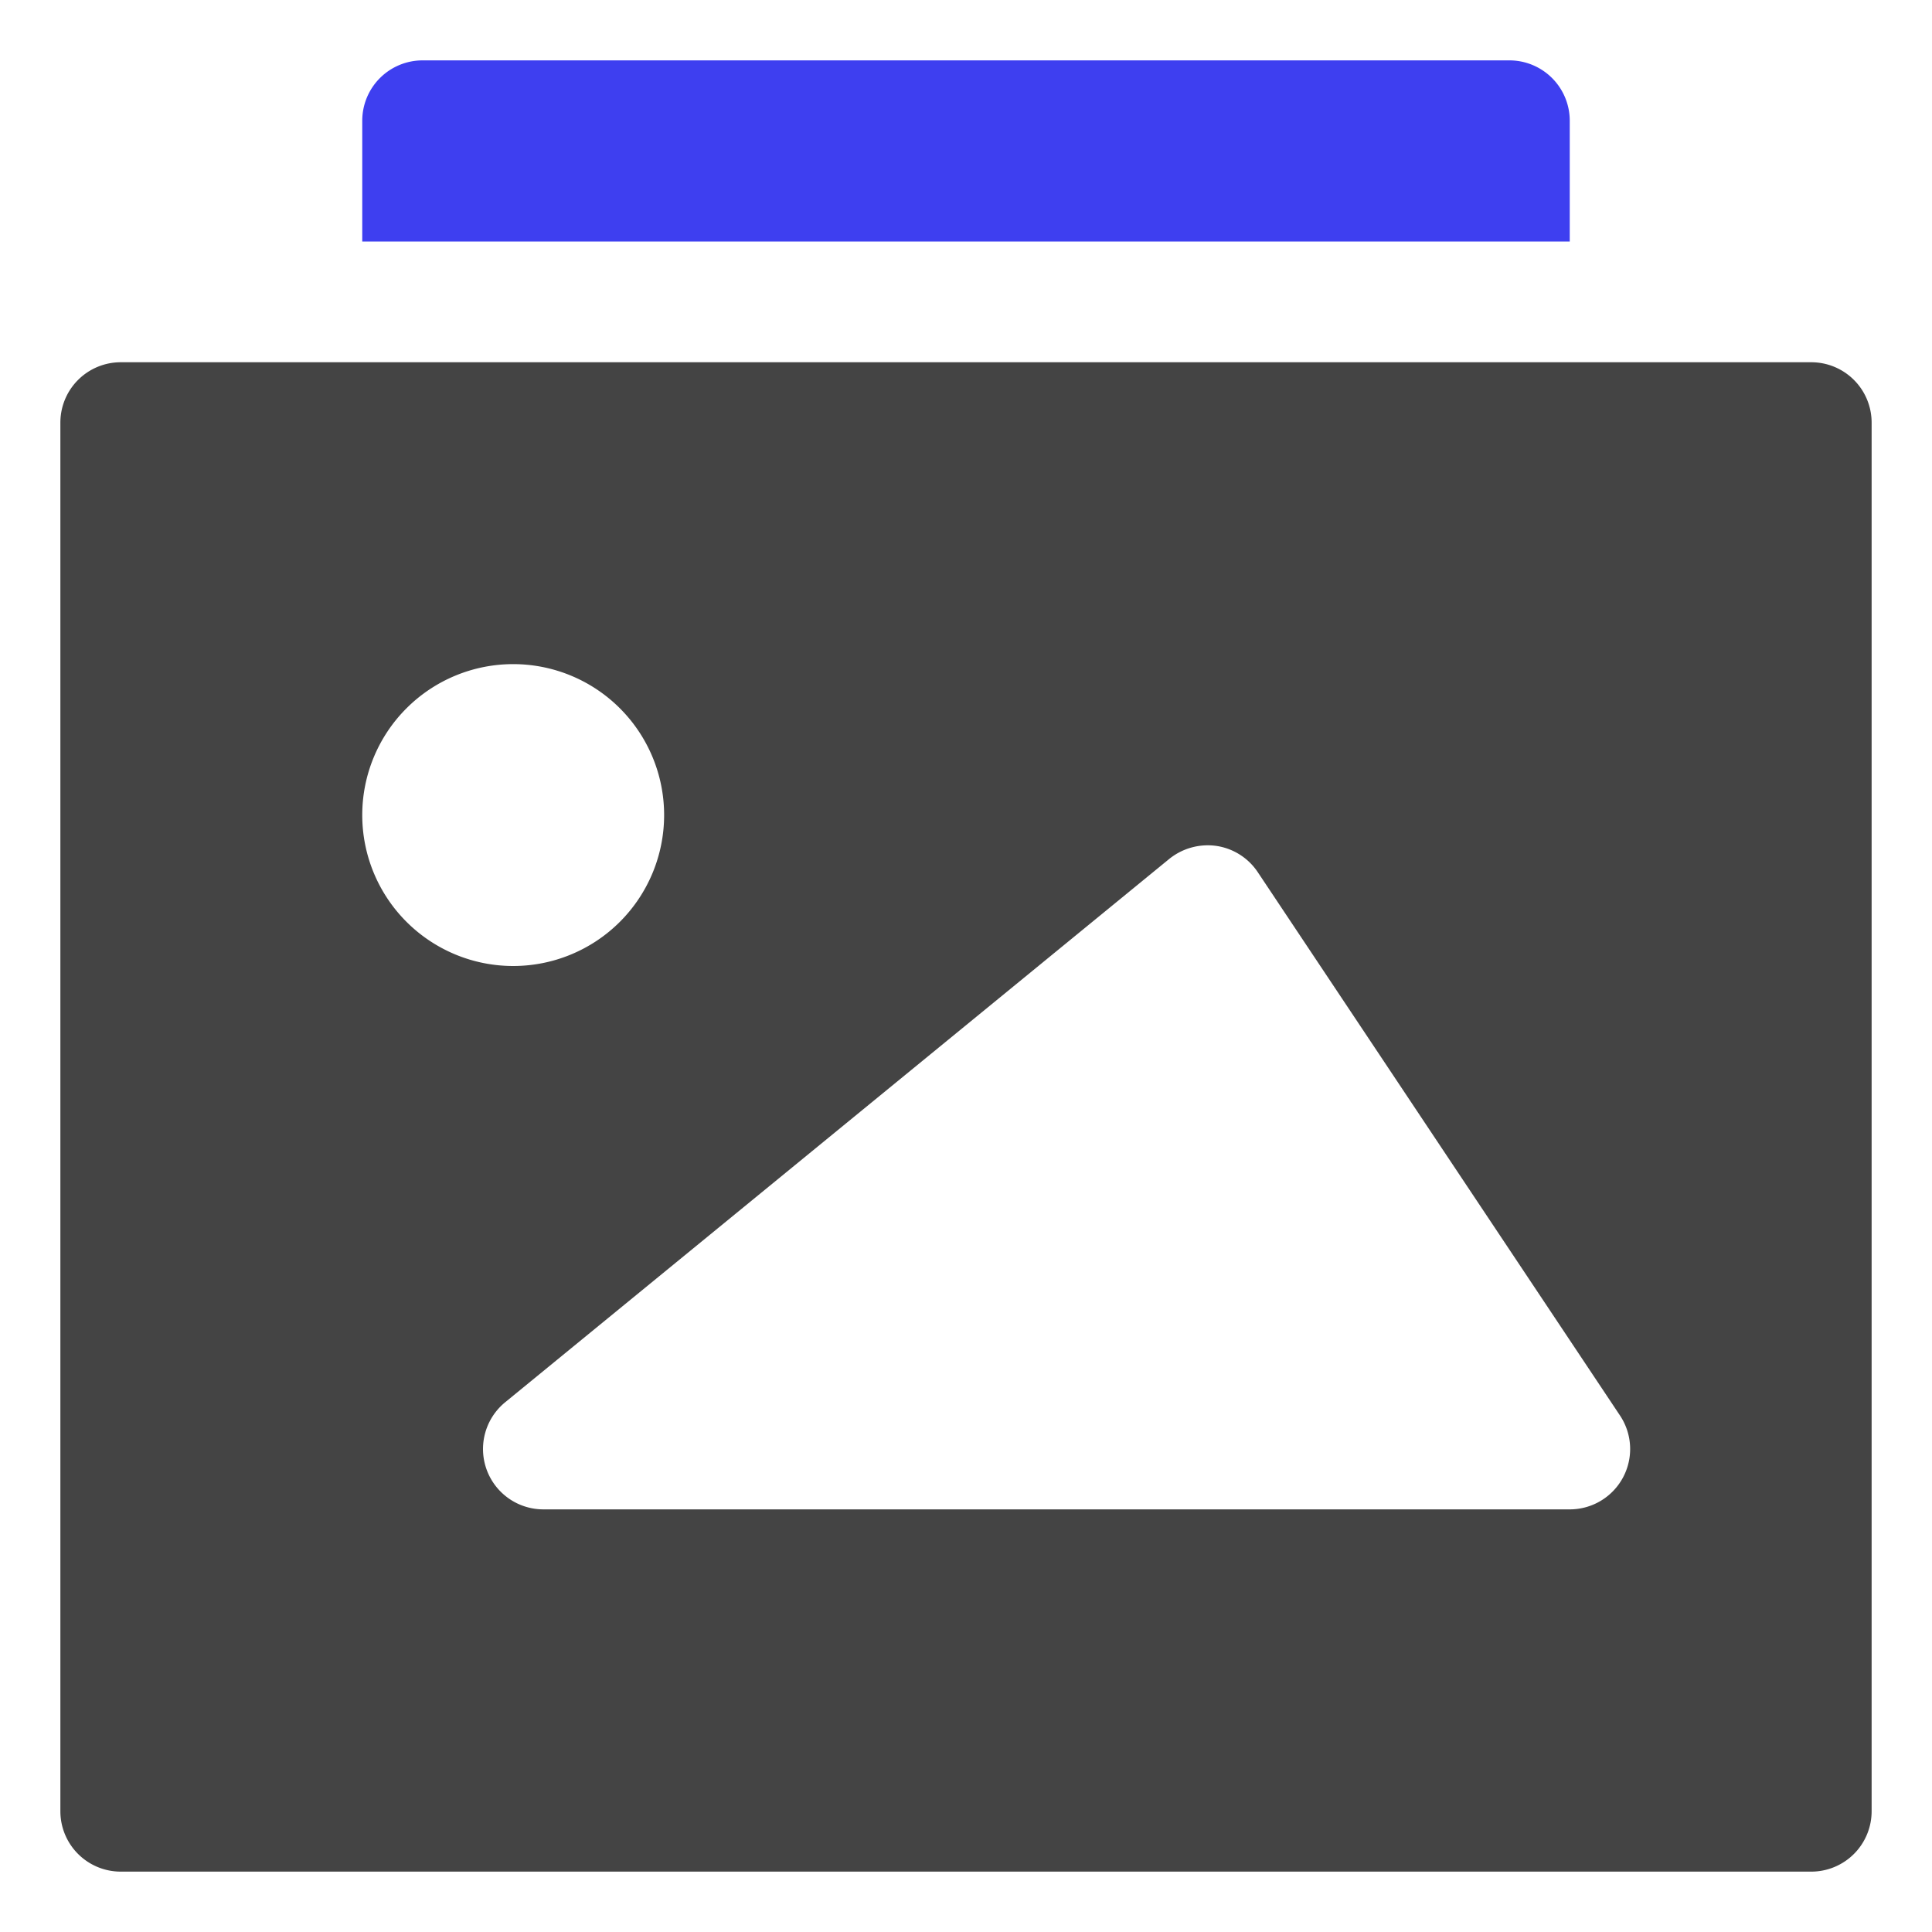 <svg xmlns="http://www.w3.org/2000/svg" xmlns:xlink="http://www.w3.org/1999/xlink" x="0px" y="0px" width="32px" height="32px" viewBox="0 0 32 32"><g transform="translate(0, 0)"><path d="M7,1H25a1,1,0,0,1,1,1V4H6V2A1,1,0,0,1,7,1Z" fill="#3e3ff0" data-color="color-2"></path><path d="M30,6H2A1,1,0,0,0,1,7V30a1,1,0,0,0,1,1H30a1,1,0,0,0,1-1V7A1,1,0,0,0,30,6ZM6,13.5A2.5,2.5,0,1,1,8.5,16,2.5,2.5,0,0,1,6,13.5ZM26.882,24.472A1,1,0,0,1,26,25H9a1,1,0,0,1-.633-1.774l11-9a1.017,1.017,0,0,1,.781-.215,1,1,0,0,1,.684.434l6,9A1,1,0,0,1,26.882,24.472Z" fill="#444444"></path></g></svg>